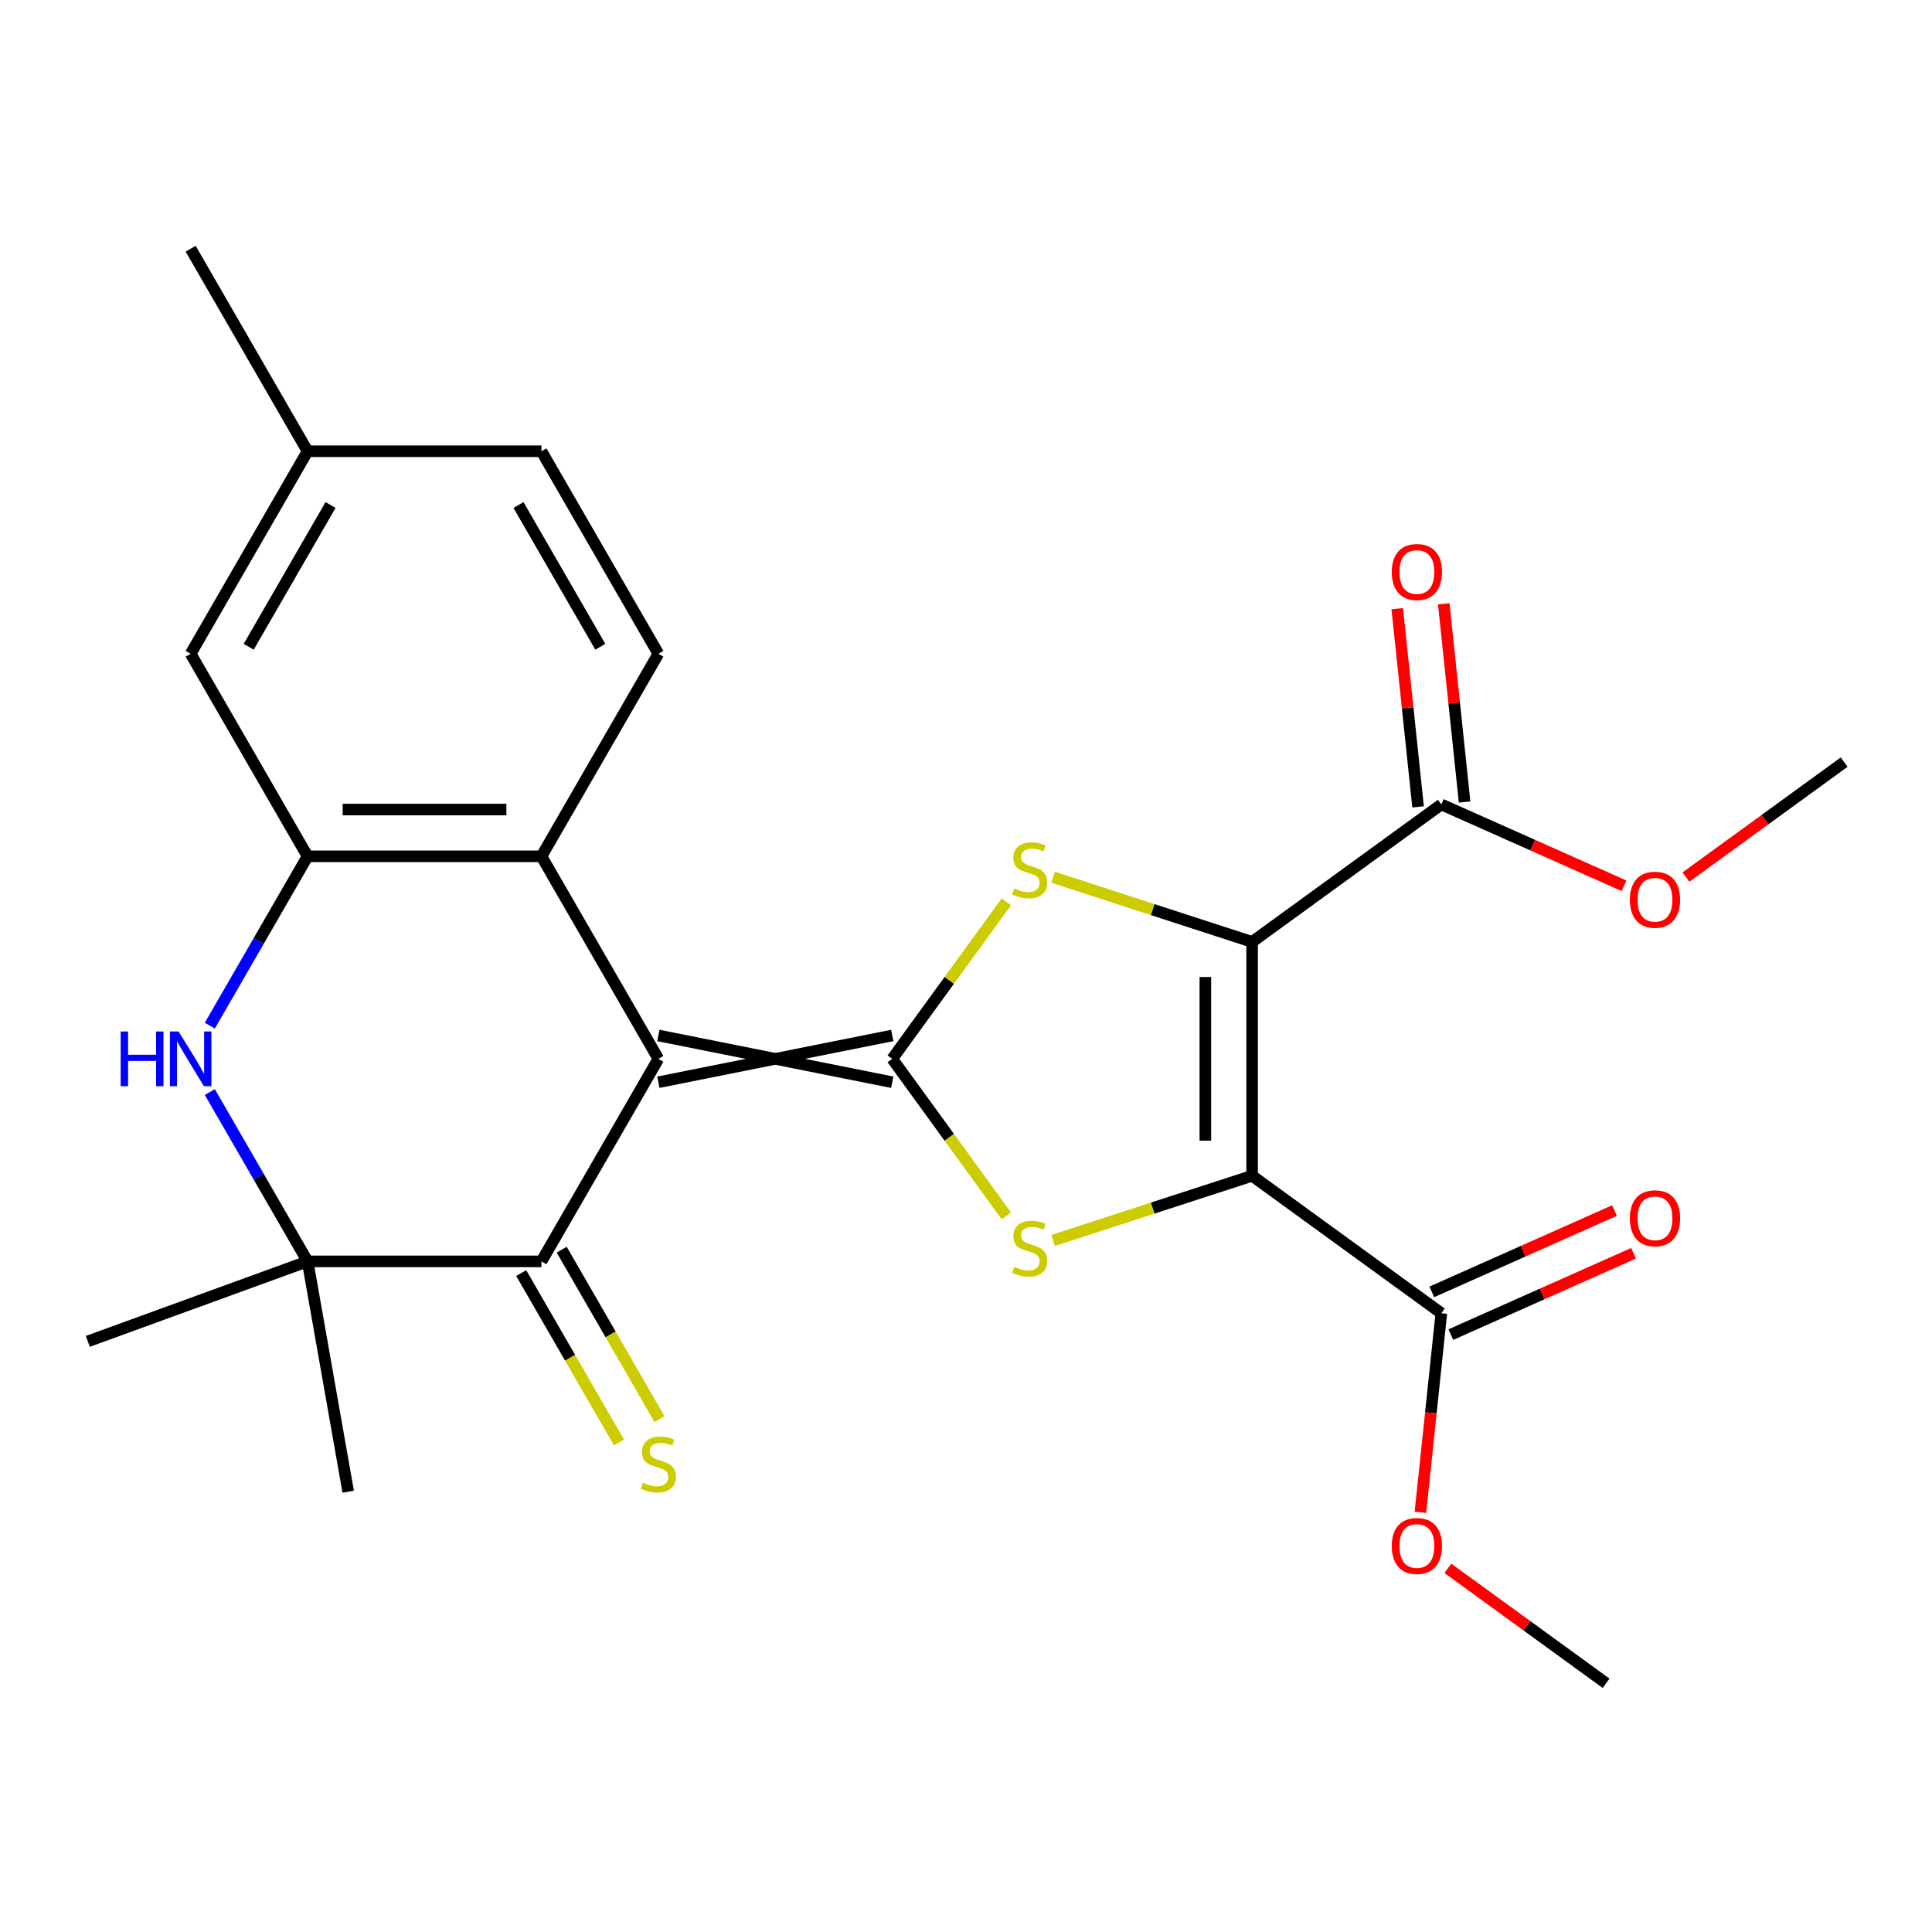 <?xml version='1.0' encoding='iso-8859-1'?>
<svg version='1.1' baseProfile='full'
              xmlns='http://www.w3.org/2000/svg'
                      xmlns:rdkit='http://www.rdkit.org/xml'
                      xmlns:xlink='http://www.w3.org/1999/xlink'
                  xml:space='preserve'
width='1000px' height='1000px' viewBox='0 0 1000 1000'>
<!-- END OF HEADER -->
<rect style='opacity:1.0;fill:#FFFFFF;stroke:none' width='1000' height='1000' x='0' y='0'> </rect>
<path class='bond-2' d='M 461.826,535.952 L 340.777,560.162' style='fill:none;fill-rule:evenodd;stroke:#000000;stroke-width:6px;stroke-linecap:butt;stroke-linejoin:miter;stroke-opacity:1' />
<path class='bond-2' d='M 461.826,560.162 L 340.777,535.952' style='fill:none;fill-rule:evenodd;stroke:#000000;stroke-width:6px;stroke-linecap:butt;stroke-linejoin:miter;stroke-opacity:1' />
<path class='bond-3' d='M 461.826,548.057 L 491.348,507.423' style='fill:none;fill-rule:evenodd;stroke:#000000;stroke-width:6px;stroke-linecap:butt;stroke-linejoin:miter;stroke-opacity:1' />
<path class='bond-3' d='M 491.348,507.423 L 520.87,466.789' style='fill:none;fill-rule:evenodd;stroke:#CCCC00;stroke-width:6px;stroke-linecap:butt;stroke-linejoin:miter;stroke-opacity:1' />
<path class='bond-4' d='M 461.826,548.057 L 491.348,588.691' style='fill:none;fill-rule:evenodd;stroke:#000000;stroke-width:6px;stroke-linecap:butt;stroke-linejoin:miter;stroke-opacity:1' />
<path class='bond-4' d='M 491.348,588.691 L 520.87,629.325' style='fill:none;fill-rule:evenodd;stroke:#CCCC00;stroke-width:6px;stroke-linecap:butt;stroke-linejoin:miter;stroke-opacity:1' />
<path class='bond-0' d='M 648.101,487.533 L 596.592,470.796' style='fill:none;fill-rule:evenodd;stroke:#000000;stroke-width:6px;stroke-linecap:butt;stroke-linejoin:miter;stroke-opacity:1' />
<path class='bond-0' d='M 596.592,470.796 L 545.082,454.06' style='fill:none;fill-rule:evenodd;stroke:#CCCC00;stroke-width:6px;stroke-linecap:butt;stroke-linejoin:miter;stroke-opacity:1' />
<path class='bond-11' d='M 648.101,487.533 L 746.031,416.382' style='fill:none;fill-rule:evenodd;stroke:#000000;stroke-width:6px;stroke-linecap:butt;stroke-linejoin:miter;stroke-opacity:1' />
<path class='bond-26' d='M 648.101,487.533 L 648.101,608.581' style='fill:none;fill-rule:evenodd;stroke:#000000;stroke-width:6px;stroke-linecap:butt;stroke-linejoin:miter;stroke-opacity:1' />
<path class='bond-26' d='M 623.891,505.69 L 623.891,590.424' style='fill:none;fill-rule:evenodd;stroke:#000000;stroke-width:6px;stroke-linecap:butt;stroke-linejoin:miter;stroke-opacity:1' />
<path class='bond-1' d='M 648.101,608.581 L 596.592,625.318' style='fill:none;fill-rule:evenodd;stroke:#000000;stroke-width:6px;stroke-linecap:butt;stroke-linejoin:miter;stroke-opacity:1' />
<path class='bond-1' d='M 596.592,625.318 L 545.082,642.054' style='fill:none;fill-rule:evenodd;stroke:#CCCC00;stroke-width:6px;stroke-linecap:butt;stroke-linejoin:miter;stroke-opacity:1' />
<path class='bond-10' d='M 648.101,608.581 L 746.031,679.732' style='fill:none;fill-rule:evenodd;stroke:#000000;stroke-width:6px;stroke-linecap:butt;stroke-linejoin:miter;stroke-opacity:1' />
<path class='bond-5' d='M 340.777,548.057 L 280.252,652.888' style='fill:none;fill-rule:evenodd;stroke:#000000;stroke-width:6px;stroke-linecap:butt;stroke-linejoin:miter;stroke-opacity:1' />
<path class='bond-7' d='M 340.777,548.057 L 280.252,443.226' style='fill:none;fill-rule:evenodd;stroke:#000000;stroke-width:6px;stroke-linecap:butt;stroke-linejoin:miter;stroke-opacity:1' />
<path class='bond-9' d='M 280.252,652.888 L 159.203,652.888' style='fill:none;fill-rule:evenodd;stroke:#000000;stroke-width:6px;stroke-linecap:butt;stroke-linejoin:miter;stroke-opacity:1' />
<path class='bond-13' d='M 269.769,658.941 L 295.082,702.783' style='fill:none;fill-rule:evenodd;stroke:#000000;stroke-width:6px;stroke-linecap:butt;stroke-linejoin:miter;stroke-opacity:1' />
<path class='bond-13' d='M 295.082,702.783 L 320.394,746.626' style='fill:none;fill-rule:evenodd;stroke:#CCCC00;stroke-width:6px;stroke-linecap:butt;stroke-linejoin:miter;stroke-opacity:1' />
<path class='bond-13' d='M 290.735,646.836 L 316.048,690.679' style='fill:none;fill-rule:evenodd;stroke:#000000;stroke-width:6px;stroke-linecap:butt;stroke-linejoin:miter;stroke-opacity:1' />
<path class='bond-13' d='M 316.048,690.679 L 341.36,734.521' style='fill:none;fill-rule:evenodd;stroke:#CCCC00;stroke-width:6px;stroke-linecap:butt;stroke-linejoin:miter;stroke-opacity:1' />
<path class='bond-6' d='M 108.601,530.871 L 133.902,487.048' style='fill:none;fill-rule:evenodd;stroke:#0000FF;stroke-width:6px;stroke-linecap:butt;stroke-linejoin:miter;stroke-opacity:1' />
<path class='bond-6' d='M 133.902,487.048 L 159.203,443.226' style='fill:none;fill-rule:evenodd;stroke:#000000;stroke-width:6px;stroke-linecap:butt;stroke-linejoin:miter;stroke-opacity:1' />
<path class='bond-27' d='M 108.601,565.243 L 133.902,609.066' style='fill:none;fill-rule:evenodd;stroke:#0000FF;stroke-width:6px;stroke-linecap:butt;stroke-linejoin:miter;stroke-opacity:1' />
<path class='bond-27' d='M 133.902,609.066 L 159.203,652.888' style='fill:none;fill-rule:evenodd;stroke:#000000;stroke-width:6px;stroke-linecap:butt;stroke-linejoin:miter;stroke-opacity:1' />
<path class='bond-8' d='M 280.252,443.226 L 159.203,443.226' style='fill:none;fill-rule:evenodd;stroke:#000000;stroke-width:6px;stroke-linecap:butt;stroke-linejoin:miter;stroke-opacity:1' />
<path class='bond-8' d='M 262.095,419.016 L 177.361,419.016' style='fill:none;fill-rule:evenodd;stroke:#000000;stroke-width:6px;stroke-linecap:butt;stroke-linejoin:miter;stroke-opacity:1' />
<path class='bond-12' d='M 280.252,443.226 L 340.777,338.394' style='fill:none;fill-rule:evenodd;stroke:#000000;stroke-width:6px;stroke-linecap:butt;stroke-linejoin:miter;stroke-opacity:1' />
<path class='bond-14' d='M 159.203,443.226 L 98.679,338.394' style='fill:none;fill-rule:evenodd;stroke:#000000;stroke-width:6px;stroke-linecap:butt;stroke-linejoin:miter;stroke-opacity:1' />
<path class='bond-21' d='M 159.203,652.888 L 45.455,694.29' style='fill:none;fill-rule:evenodd;stroke:#000000;stroke-width:6px;stroke-linecap:butt;stroke-linejoin:miter;stroke-opacity:1' />
<path class='bond-22' d='M 159.203,652.888 L 180.223,772.098' style='fill:none;fill-rule:evenodd;stroke:#000000;stroke-width:6px;stroke-linecap:butt;stroke-linejoin:miter;stroke-opacity:1' />
<path class='bond-16' d='M 750.955,690.791 L 798.233,669.741' style='fill:none;fill-rule:evenodd;stroke:#000000;stroke-width:6px;stroke-linecap:butt;stroke-linejoin:miter;stroke-opacity:1' />
<path class='bond-16' d='M 798.233,669.741 L 845.512,648.691' style='fill:none;fill-rule:evenodd;stroke:#FF0000;stroke-width:6px;stroke-linecap:butt;stroke-linejoin:miter;stroke-opacity:1' />
<path class='bond-16' d='M 741.108,668.674 L 788.386,647.624' style='fill:none;fill-rule:evenodd;stroke:#000000;stroke-width:6px;stroke-linecap:butt;stroke-linejoin:miter;stroke-opacity:1' />
<path class='bond-16' d='M 788.386,647.624 L 835.665,626.574' style='fill:none;fill-rule:evenodd;stroke:#FF0000;stroke-width:6px;stroke-linecap:butt;stroke-linejoin:miter;stroke-opacity:1' />
<path class='bond-20' d='M 746.031,679.732 L 740.616,731.252' style='fill:none;fill-rule:evenodd;stroke:#000000;stroke-width:6px;stroke-linecap:butt;stroke-linejoin:miter;stroke-opacity:1' />
<path class='bond-20' d='M 740.616,731.252 L 735.201,782.772' style='fill:none;fill-rule:evenodd;stroke:#FF0000;stroke-width:6px;stroke-linecap:butt;stroke-linejoin:miter;stroke-opacity:1' />
<path class='bond-15' d='M 758.07,415.116 L 752.678,363.817' style='fill:none;fill-rule:evenodd;stroke:#000000;stroke-width:6px;stroke-linecap:butt;stroke-linejoin:miter;stroke-opacity:1' />
<path class='bond-15' d='M 752.678,363.817 L 747.286,312.517' style='fill:none;fill-rule:evenodd;stroke:#FF0000;stroke-width:6px;stroke-linecap:butt;stroke-linejoin:miter;stroke-opacity:1' />
<path class='bond-15' d='M 733.993,417.647 L 728.601,366.347' style='fill:none;fill-rule:evenodd;stroke:#000000;stroke-width:6px;stroke-linecap:butt;stroke-linejoin:miter;stroke-opacity:1' />
<path class='bond-15' d='M 728.601,366.347 L 723.209,315.048' style='fill:none;fill-rule:evenodd;stroke:#FF0000;stroke-width:6px;stroke-linecap:butt;stroke-linejoin:miter;stroke-opacity:1' />
<path class='bond-19' d='M 746.031,416.382 L 793.31,437.432' style='fill:none;fill-rule:evenodd;stroke:#000000;stroke-width:6px;stroke-linecap:butt;stroke-linejoin:miter;stroke-opacity:1' />
<path class='bond-19' d='M 793.31,437.432 L 840.589,458.481' style='fill:none;fill-rule:evenodd;stroke:#FF0000;stroke-width:6px;stroke-linecap:butt;stroke-linejoin:miter;stroke-opacity:1' />
<path class='bond-17' d='M 340.777,338.394 L 280.252,233.563' style='fill:none;fill-rule:evenodd;stroke:#000000;stroke-width:6px;stroke-linecap:butt;stroke-linejoin:miter;stroke-opacity:1' />
<path class='bond-17' d='M 310.732,334.774 L 268.365,261.392' style='fill:none;fill-rule:evenodd;stroke:#000000;stroke-width:6px;stroke-linecap:butt;stroke-linejoin:miter;stroke-opacity:1' />
<path class='bond-28' d='M 98.679,338.394 L 159.203,233.563' style='fill:none;fill-rule:evenodd;stroke:#000000;stroke-width:6px;stroke-linecap:butt;stroke-linejoin:miter;stroke-opacity:1' />
<path class='bond-28' d='M 128.724,334.774 L 171.091,261.392' style='fill:none;fill-rule:evenodd;stroke:#000000;stroke-width:6px;stroke-linecap:butt;stroke-linejoin:miter;stroke-opacity:1' />
<path class='bond-18' d='M 280.252,233.563 L 159.203,233.563' style='fill:none;fill-rule:evenodd;stroke:#000000;stroke-width:6px;stroke-linecap:butt;stroke-linejoin:miter;stroke-opacity:1' />
<path class='bond-23' d='M 159.203,233.563 L 98.679,128.731' style='fill:none;fill-rule:evenodd;stroke:#000000;stroke-width:6px;stroke-linecap:butt;stroke-linejoin:miter;stroke-opacity:1' />
<path class='bond-25' d='M 872.641,453.973 L 913.593,424.22' style='fill:none;fill-rule:evenodd;stroke:#FF0000;stroke-width:6px;stroke-linecap:butt;stroke-linejoin:miter;stroke-opacity:1' />
<path class='bond-25' d='M 913.593,424.22 L 954.545,394.466' style='fill:none;fill-rule:evenodd;stroke:#000000;stroke-width:6px;stroke-linecap:butt;stroke-linejoin:miter;stroke-opacity:1' />
<path class='bond-24' d='M 749.404,811.762 L 790.357,841.515' style='fill:none;fill-rule:evenodd;stroke:#FF0000;stroke-width:6px;stroke-linecap:butt;stroke-linejoin:miter;stroke-opacity:1' />
<path class='bond-24' d='M 790.357,841.515 L 831.309,871.269' style='fill:none;fill-rule:evenodd;stroke:#000000;stroke-width:6px;stroke-linecap:butt;stroke-linejoin:miter;stroke-opacity:1' />
<path  class='atom-4' d='M 524.976 459.846
Q 525.296 459.966, 526.616 460.526
Q 527.936 461.086, 529.376 461.446
Q 530.856 461.766, 532.296 461.766
Q 534.976 461.766, 536.536 460.486
Q 538.096 459.166, 538.096 456.886
Q 538.096 455.326, 537.296 454.366
Q 536.536 453.406, 535.336 452.886
Q 534.136 452.366, 532.136 451.766
Q 529.616 451.006, 528.096 450.286
Q 526.616 449.566, 525.536 448.046
Q 524.496 446.526, 524.496 443.966
Q 524.496 440.406, 526.896 438.206
Q 529.336 436.006, 534.136 436.006
Q 537.416 436.006, 541.136 437.566
L 540.216 440.646
Q 536.816 439.246, 534.256 439.246
Q 531.496 439.246, 529.976 440.406
Q 528.456 441.526, 528.496 443.486
Q 528.496 445.006, 529.256 445.926
Q 530.056 446.846, 531.176 447.366
Q 532.336 447.886, 534.256 448.486
Q 536.816 449.286, 538.336 450.086
Q 539.856 450.886, 540.936 452.526
Q 542.056 454.126, 542.056 456.886
Q 542.056 460.806, 539.416 462.926
Q 536.816 465.006, 532.456 465.006
Q 529.936 465.006, 528.016 464.446
Q 526.136 463.926, 523.896 463.006
L 524.976 459.846
' fill='#CCCC00'/>
<path  class='atom-5' d='M 524.976 655.708
Q 525.296 655.828, 526.616 656.388
Q 527.936 656.948, 529.376 657.308
Q 530.856 657.628, 532.296 657.628
Q 534.976 657.628, 536.536 656.348
Q 538.096 655.028, 538.096 652.748
Q 538.096 651.188, 537.296 650.228
Q 536.536 649.268, 535.336 648.748
Q 534.136 648.228, 532.136 647.628
Q 529.616 646.868, 528.096 646.148
Q 526.616 645.428, 525.536 643.908
Q 524.496 642.388, 524.496 639.828
Q 524.496 636.268, 526.896 634.068
Q 529.336 631.868, 534.136 631.868
Q 537.416 631.868, 541.136 633.428
L 540.216 636.508
Q 536.816 635.108, 534.256 635.108
Q 531.496 635.108, 529.976 636.268
Q 528.456 637.388, 528.496 639.348
Q 528.496 640.868, 529.256 641.788
Q 530.056 642.708, 531.176 643.228
Q 532.336 643.748, 534.256 644.348
Q 536.816 645.148, 538.336 645.948
Q 539.856 646.748, 540.936 648.388
Q 542.056 649.988, 542.056 652.748
Q 542.056 656.668, 539.416 658.788
Q 536.816 660.868, 532.456 660.868
Q 529.936 660.868, 528.016 660.308
Q 526.136 659.788, 523.896 658.868
L 524.976 655.708
' fill='#CCCC00'/>
<path  class='atom-7' d='M 62.459 533.897
L 66.299 533.897
L 66.299 545.937
L 80.779 545.937
L 80.779 533.897
L 84.619 533.897
L 84.619 562.217
L 80.779 562.217
L 80.779 549.137
L 66.299 549.137
L 66.299 562.217
L 62.459 562.217
L 62.459 533.897
' fill='#0000FF'/>
<path  class='atom-7' d='M 92.419 533.897
L 101.699 548.897
Q 102.619 550.377, 104.099 553.057
Q 105.579 555.737, 105.659 555.897
L 105.659 533.897
L 109.419 533.897
L 109.419 562.217
L 105.539 562.217
L 95.579 545.817
Q 94.419 543.897, 93.179 541.697
Q 91.979 539.497, 91.619 538.817
L 91.619 562.217
L 87.939 562.217
L 87.939 533.897
L 92.419 533.897
' fill='#0000FF'/>
<path  class='atom-14' d='M 332.777 767.44
Q 333.097 767.56, 334.417 768.12
Q 335.737 768.68, 337.177 769.04
Q 338.657 769.36, 340.097 769.36
Q 342.777 769.36, 344.337 768.08
Q 345.897 766.76, 345.897 764.48
Q 345.897 762.92, 345.097 761.96
Q 344.337 761, 343.137 760.48
Q 341.937 759.96, 339.937 759.36
Q 337.417 758.6, 335.897 757.88
Q 334.417 757.16, 333.337 755.64
Q 332.297 754.12, 332.297 751.56
Q 332.297 748, 334.697 745.8
Q 337.137 743.6, 341.937 743.6
Q 345.217 743.6, 348.937 745.16
L 348.017 748.24
Q 344.617 746.84, 342.057 746.84
Q 339.297 746.84, 337.777 748
Q 336.257 749.12, 336.297 751.08
Q 336.297 752.6, 337.057 753.52
Q 337.857 754.44, 338.977 754.96
Q 340.137 755.48, 342.057 756.08
Q 344.617 756.88, 346.137 757.68
Q 347.657 758.48, 348.737 760.12
Q 349.857 761.72, 349.857 764.48
Q 349.857 768.4, 347.217 770.52
Q 344.617 772.6, 340.257 772.6
Q 337.737 772.6, 335.817 772.04
Q 333.937 771.52, 331.697 770.6
L 332.777 767.44
' fill='#CCCC00'/>
<path  class='atom-16' d='M 720.378 296.076
Q 720.378 289.276, 723.738 285.476
Q 727.098 281.676, 733.378 281.676
Q 739.658 281.676, 743.018 285.476
Q 746.378 289.276, 746.378 296.076
Q 746.378 302.956, 742.978 306.876
Q 739.578 310.756, 733.378 310.756
Q 727.138 310.756, 723.738 306.876
Q 720.378 302.996, 720.378 296.076
M 733.378 307.556
Q 737.698 307.556, 740.018 304.676
Q 742.378 301.756, 742.378 296.076
Q 742.378 290.516, 740.018 287.716
Q 737.698 284.876, 733.378 284.876
Q 729.058 284.876, 726.698 287.676
Q 724.378 290.476, 724.378 296.076
Q 724.378 301.796, 726.698 304.676
Q 729.058 307.556, 733.378 307.556
' fill='#FF0000'/>
<path  class='atom-17' d='M 843.615 630.577
Q 843.615 623.777, 846.975 619.977
Q 850.335 616.177, 856.615 616.177
Q 862.895 616.177, 866.255 619.977
Q 869.615 623.777, 869.615 630.577
Q 869.615 637.457, 866.215 641.377
Q 862.815 645.257, 856.615 645.257
Q 850.375 645.257, 846.975 641.377
Q 843.615 637.497, 843.615 630.577
M 856.615 642.057
Q 860.935 642.057, 863.255 639.177
Q 865.615 636.257, 865.615 630.577
Q 865.615 625.017, 863.255 622.217
Q 860.935 619.377, 856.615 619.377
Q 852.295 619.377, 849.935 622.177
Q 847.615 624.977, 847.615 630.577
Q 847.615 636.297, 849.935 639.177
Q 852.295 642.057, 856.615 642.057
' fill='#FF0000'/>
<path  class='atom-20' d='M 843.615 465.697
Q 843.615 458.897, 846.975 455.097
Q 850.335 451.297, 856.615 451.297
Q 862.895 451.297, 866.255 455.097
Q 869.615 458.897, 869.615 465.697
Q 869.615 472.577, 866.215 476.497
Q 862.815 480.377, 856.615 480.377
Q 850.375 480.377, 846.975 476.497
Q 843.615 472.617, 843.615 465.697
M 856.615 477.177
Q 860.935 477.177, 863.255 474.297
Q 865.615 471.377, 865.615 465.697
Q 865.615 460.137, 863.255 457.337
Q 860.935 454.497, 856.615 454.497
Q 852.295 454.497, 849.935 457.297
Q 847.615 460.097, 847.615 465.697
Q 847.615 471.417, 849.935 474.297
Q 852.295 477.177, 856.615 477.177
' fill='#FF0000'/>
<path  class='atom-21' d='M 720.378 800.198
Q 720.378 793.398, 723.738 789.598
Q 727.098 785.798, 733.378 785.798
Q 739.658 785.798, 743.018 789.598
Q 746.378 793.398, 746.378 800.198
Q 746.378 807.078, 742.978 810.998
Q 739.578 814.878, 733.378 814.878
Q 727.138 814.878, 723.738 810.998
Q 720.378 807.118, 720.378 800.198
M 733.378 811.678
Q 737.698 811.678, 740.018 808.798
Q 742.378 805.878, 742.378 800.198
Q 742.378 794.638, 740.018 791.838
Q 737.698 788.998, 733.378 788.998
Q 729.058 788.998, 726.698 791.798
Q 724.378 794.598, 724.378 800.198
Q 724.378 805.918, 726.698 808.798
Q 729.058 811.678, 733.378 811.678
' fill='#FF0000'/>
</svg>
